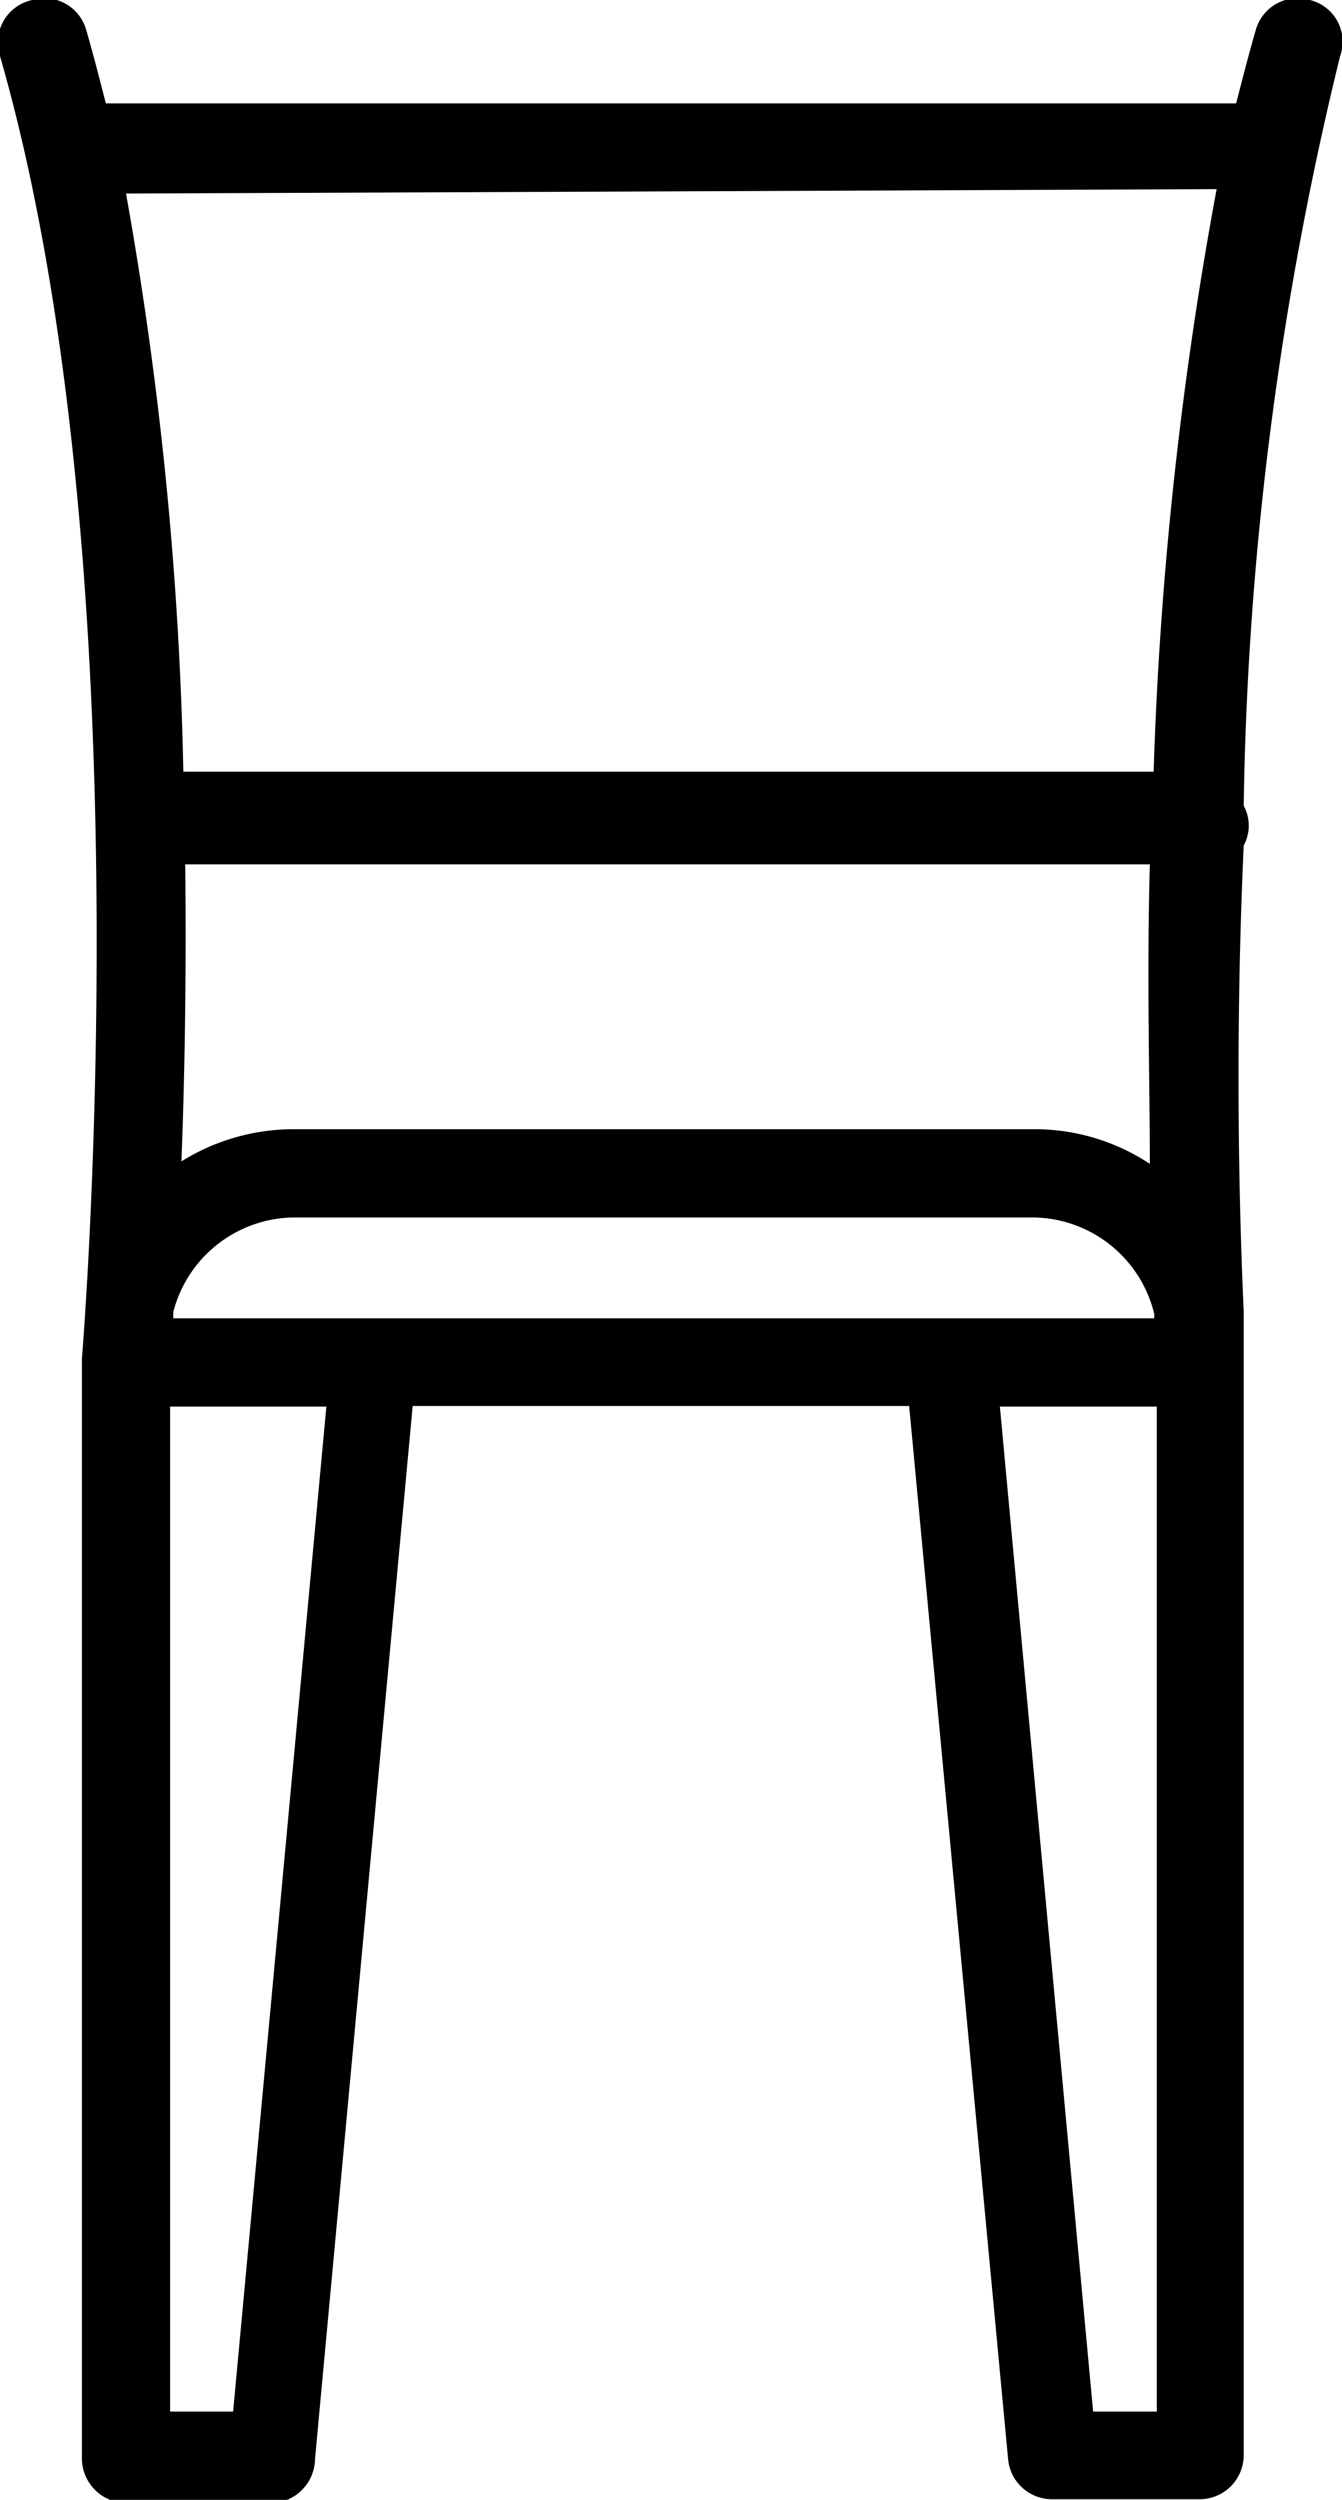 <svg xmlns="http://www.w3.org/2000/svg" width="21.3" height="39.65"><g data-name="Слой 2"><path d="M20.79 0a.69.69 0 00-.86.48c-.11.38-.21.77-.31 1.16H1.68c-.1-.39-.2-.78-.31-1.16A.69.69 0 00.51 0 .69.69 0 000 .89C2.34 9 1.31 21.42 1.3 21.55V39a.71.71 0 00.7.7h2.34A.71.71 0 005 39l1.55-16.7h7.88L16 39a.7.7 0 00.69.64h2.35a.7.7 0 00.7-.7V21.62v-.72-.1c-.06-1.32-.15-4.1 0-7.39a.66.66 0 000-.63A53.1 53.1 0 0121.27.89a.68.68 0 00-.48-.89zm-1.48 3a61.14 61.14 0 00-1 9.24H2.91A58.46 58.46 0 002 3.07zM6 20.91H2.75v-.1a2 2 0 011.91-1.5h11.75a2 2 0 011.91 1.53v.07H6zm10.46-3H4.66a3.37 3.37 0 00-1.78.51c.05-1.3.08-2.92.06-4.71h15.31c-.05 1.8 0 3.44 0 4.75a3.31 3.31 0 00-1.84-.55zM3.7 38.25h-1V22.31h2.48zm13.65 0l-1.48-15.94h2.49v15.94z" data-name="Слой 1"/></g></svg>